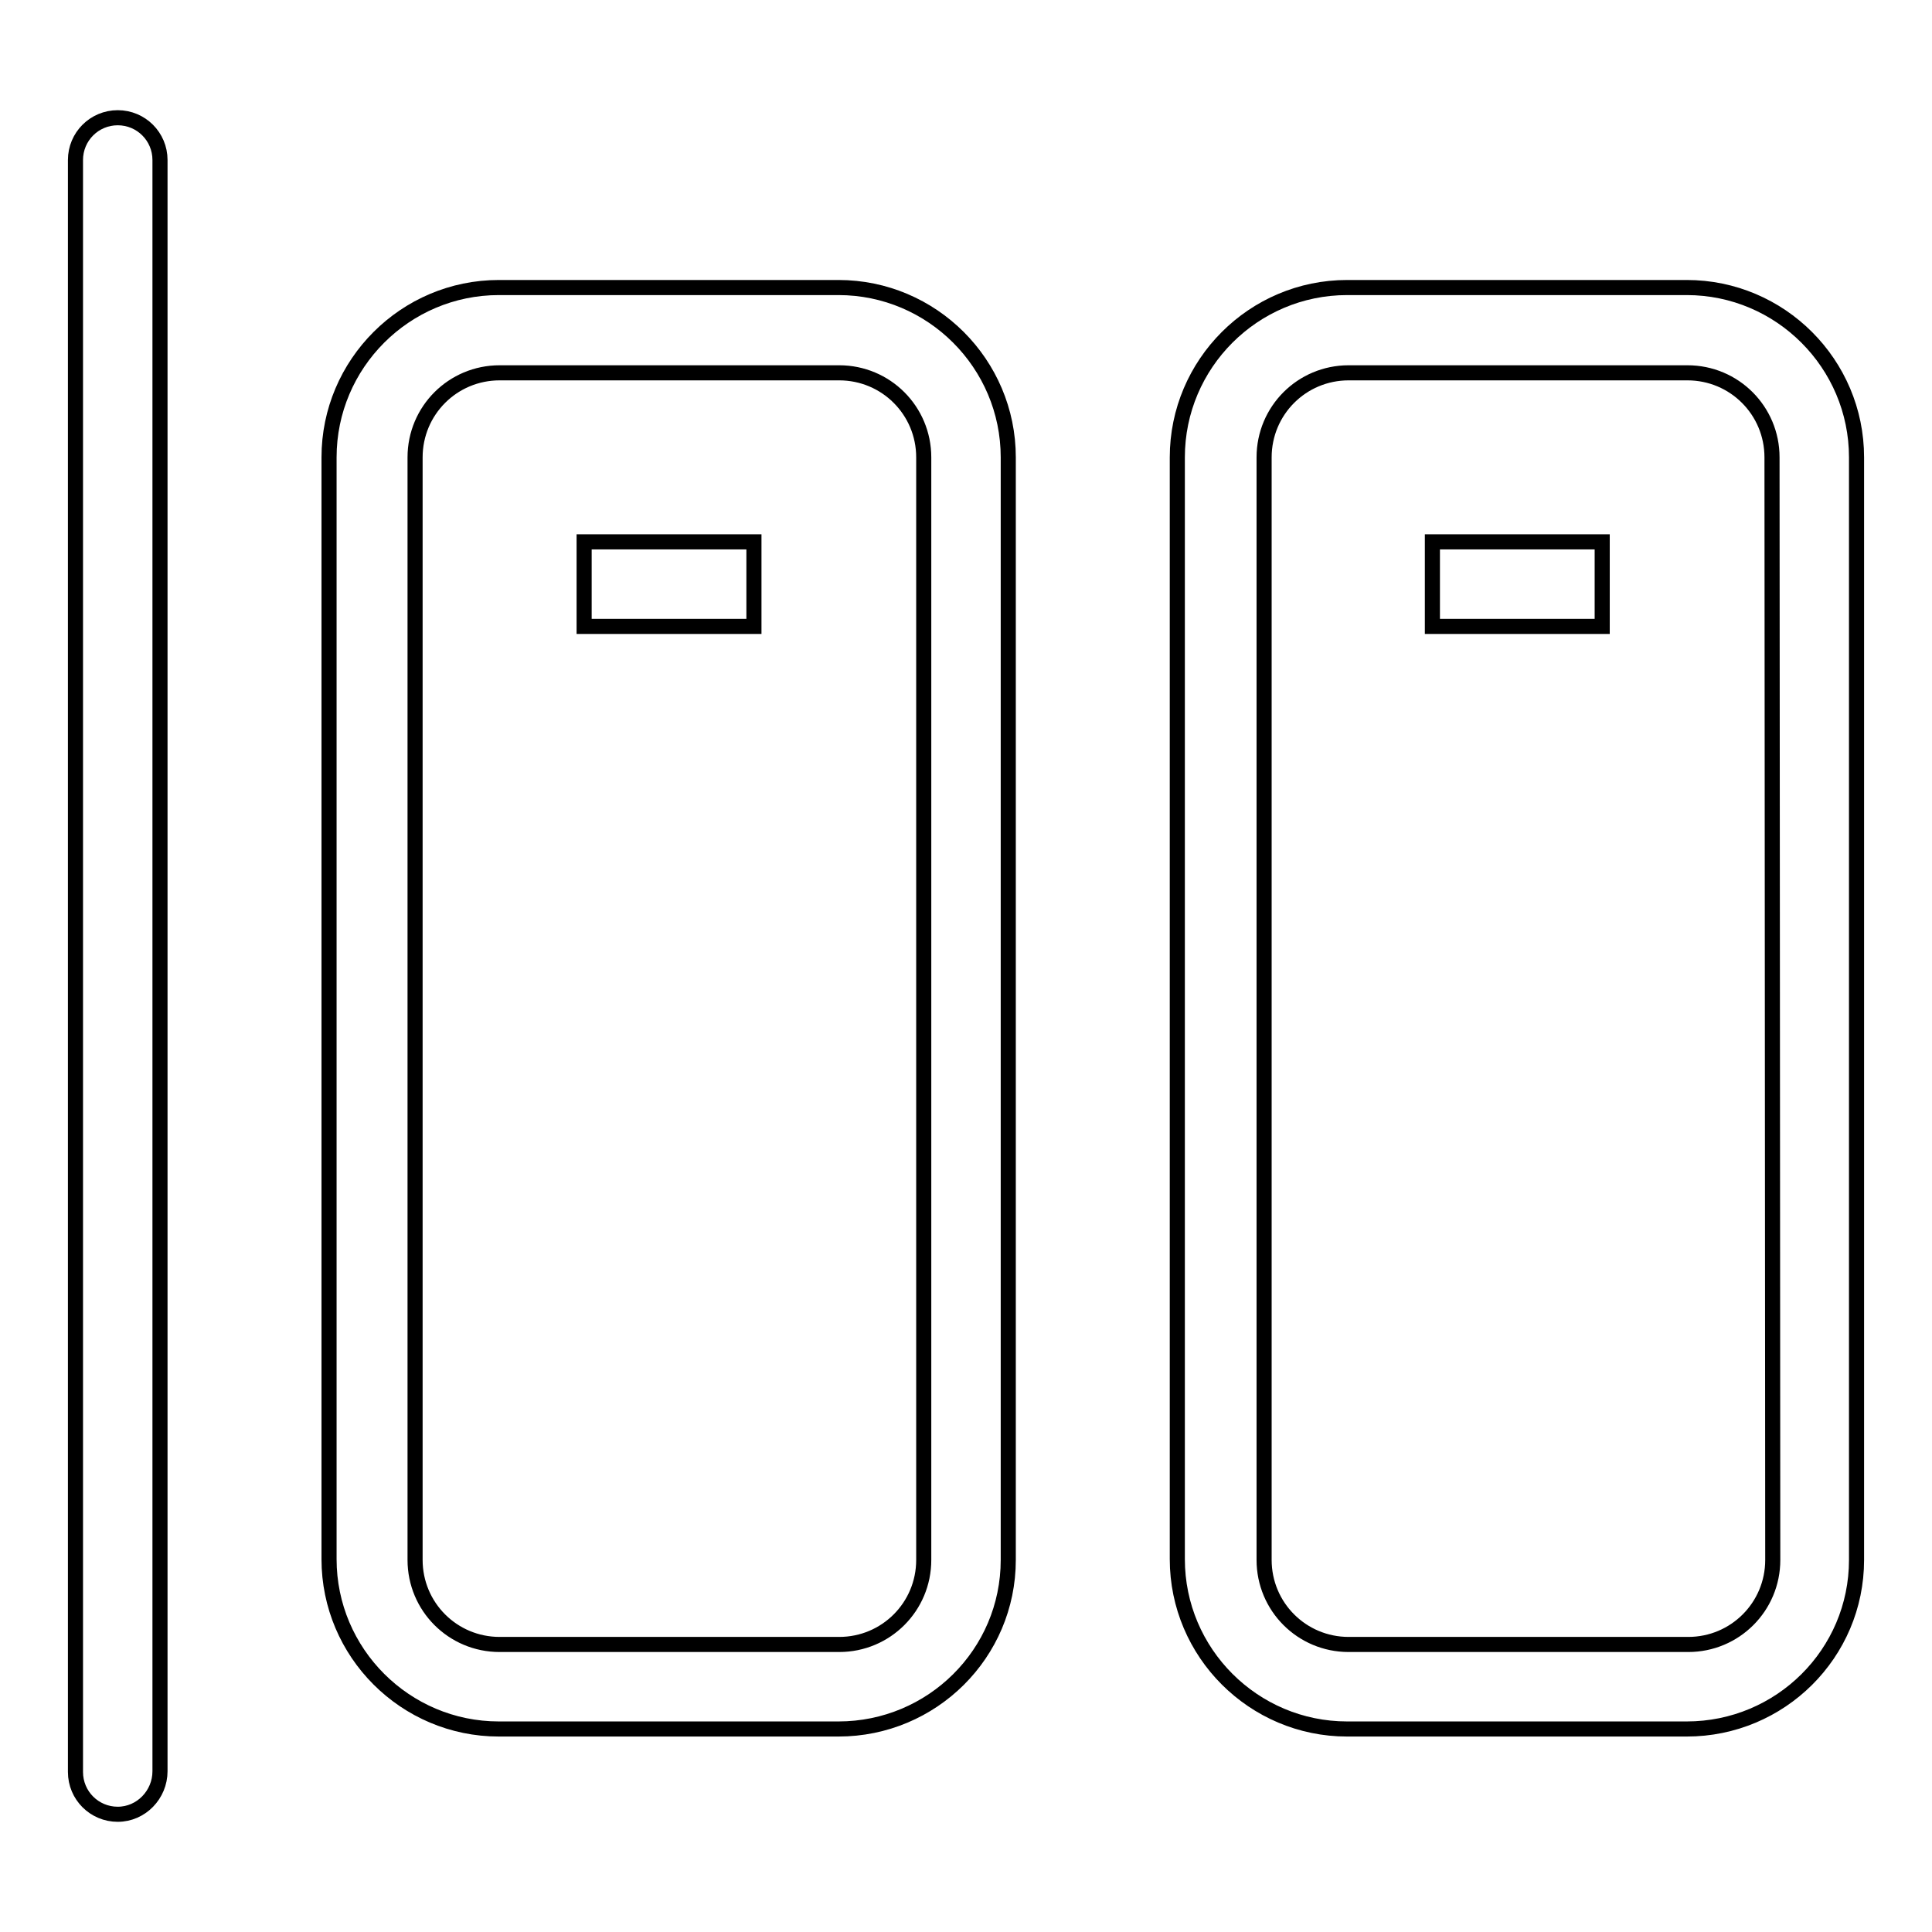 <?xml version="1.0" encoding="utf-8"?>
<!-- Svg Vector Icons : http://www.onlinewebfonts.com/icon -->
<!DOCTYPE svg PUBLIC "-//W3C//DTD SVG 1.1//EN" "http://www.w3.org/Graphics/SVG/1.1/DTD/svg11.dtd">
<svg version="1.1" xmlns="http://www.w3.org/2000/svg" xmlns:xlink="http://www.w3.org/1999/xlink" x="0px" y="0px" viewBox="0 0 256 256" enable-background="new 0 0 256 256" xml:space="preserve">
<g><g><path stroke-width="2" fill-opacity="0" stroke="#000000"  d="M223.5,229.1h-45c-12.4,0-22.5-10.1-22.5-22.5V60.6c0-12.4,10.1-22.5,22.5-22.5h45c12.4,0,22.5,10.1,22.5,22.5v146.1C246,219.1,235.9,229.1,223.5,229.1z M234.8,60.6c0-6.2-5-11.2-11.2-11.2h-44.9c-6.2,0-11.2,5-11.2,11.2v146.1c0,6.2,5,11.2,11.2,11.2h45c6.2,0,11.2-5,11.2-11.2L234.8,60.6L234.8,60.6z M189.8,71.8h22.5v11.2h-22.5V71.8z M111.1,229.1h-45c-12.4,0-22.5-10.1-22.5-22.5V60.6c0-12.4,10.1-22.5,22.5-22.5h45c12.4,0,22.5,10.1,22.5,22.5v146.1C133.6,219.1,123.5,229.1,111.1,229.1z M122.4,60.6c0-6.2-5-11.2-11.2-11.2h-45c-6.2,0-11.2,5-11.2,11.2v146.1c0,6.2,5,11.2,11.2,11.2h45c6.2,0,11.2-5,11.2-11.2V60.6z M77.4,71.8h22.5v11.2H77.4V71.8z M15.6,240.4c-3.1,0-5.6-2.5-5.6-5.6V21.2c0-3.1,2.5-5.6,5.6-5.6c3.1,0,5.6,2.5,5.6,5.6v213.5C21.2,237.8,18.7,240.4,15.6,240.4z"/></g></g>
</svg>